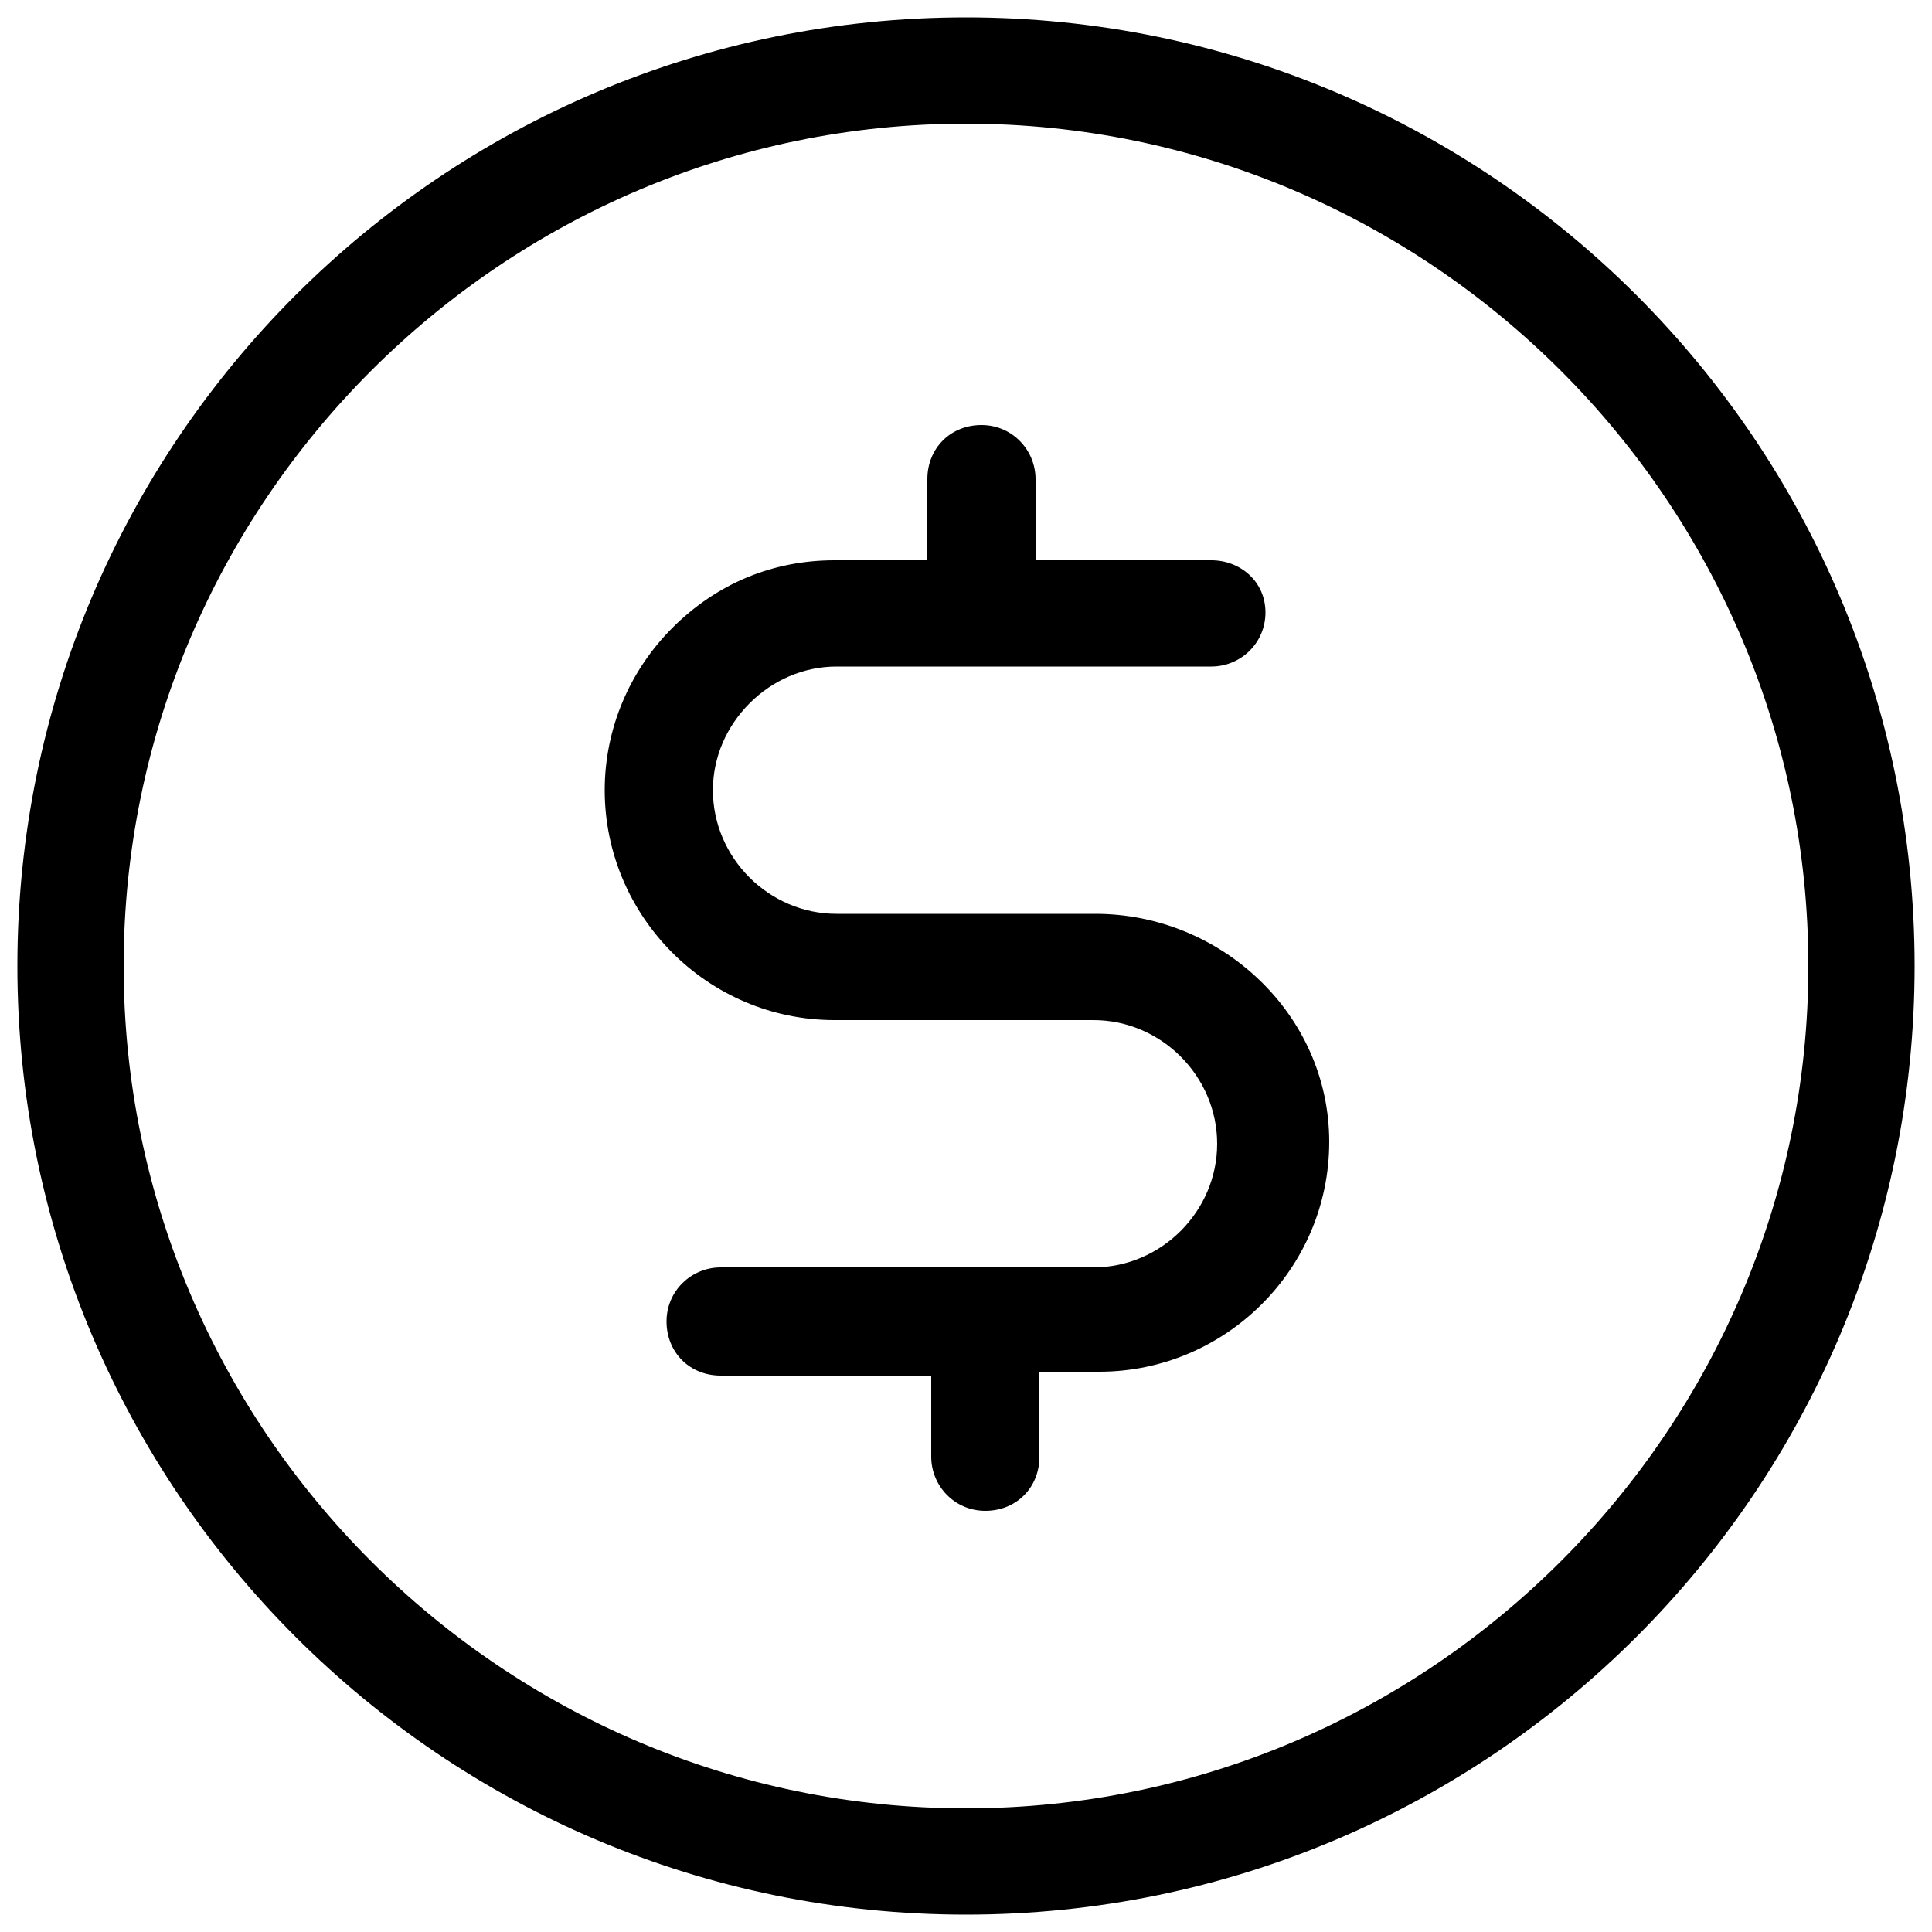 <?xml version="1.0" encoding="utf-8"?>
<!-- Generator: Adobe Illustrator 22.0.1, SVG Export Plug-In . SVG Version: 6.00 Build 0)  -->
<svg version="1.1" id="Layer_1" xmlns="http://www.w3.org/2000/svg" xmlns:xlink="http://www.w3.org/1999/xlink" x="0px" y="0px"
	 viewBox="0 0 100 100" style="enable-background:new 0 0 100 100;" xml:space="preserve">
<g>
	<path d="M56.7,47.3H43.3c-3.5,0-6.4-2.9-6.4-6.4c0-1.7,0.7-3.3,1.9-4.5c1.2-1.2,2.8-1.9,4.5-1.9h19.4c1.5,0,2.8-1.2,2.8-2.8
		S64.2,29,62.7,29h-9.1v-4.2c0-1.5-1.2-2.8-2.8-2.8s-2.8,1.2-2.8,2.8V29h-4.8c-3.2,0-6.1,1.2-8.4,3.5c-2.2,2.2-3.5,5.2-3.5,8.4
		c0,6.5,5.3,11.9,11.9,11.9h13.4c3.5,0,6.4,2.9,6.4,6.4s-2.9,6.4-6.4,6.4h-5.6c-0.1,0-0.1,0-0.2,0s-0.1,0-0.2,0H37.3
		c-1.5,0-2.8,1.2-2.8,2.8s1.2,2.8,2.8,2.8h10.9v4.2c0,1.5,1.2,2.8,2.8,2.8s2.8-1.2,2.8-2.8V71h3.1c6.5,0,11.9-5.3,11.9-11.9
		S63.2,47.3,56.7,47.3z"/>
	<path d="M50,0.9C22.9,0.9,0.9,22.9,0.9,50c0,27.1,22,49.1,49.1,49.1c27.1,0,49.1-22,49.1-49.1C99.1,22.9,77.1,0.9,50,0.9z M50,93.6
		C26,93.6,6.4,74,6.4,50S26,6.4,50,6.4S93.6,26,93.6,50S74,93.6,50,93.6z"/>
</g>
</svg>
